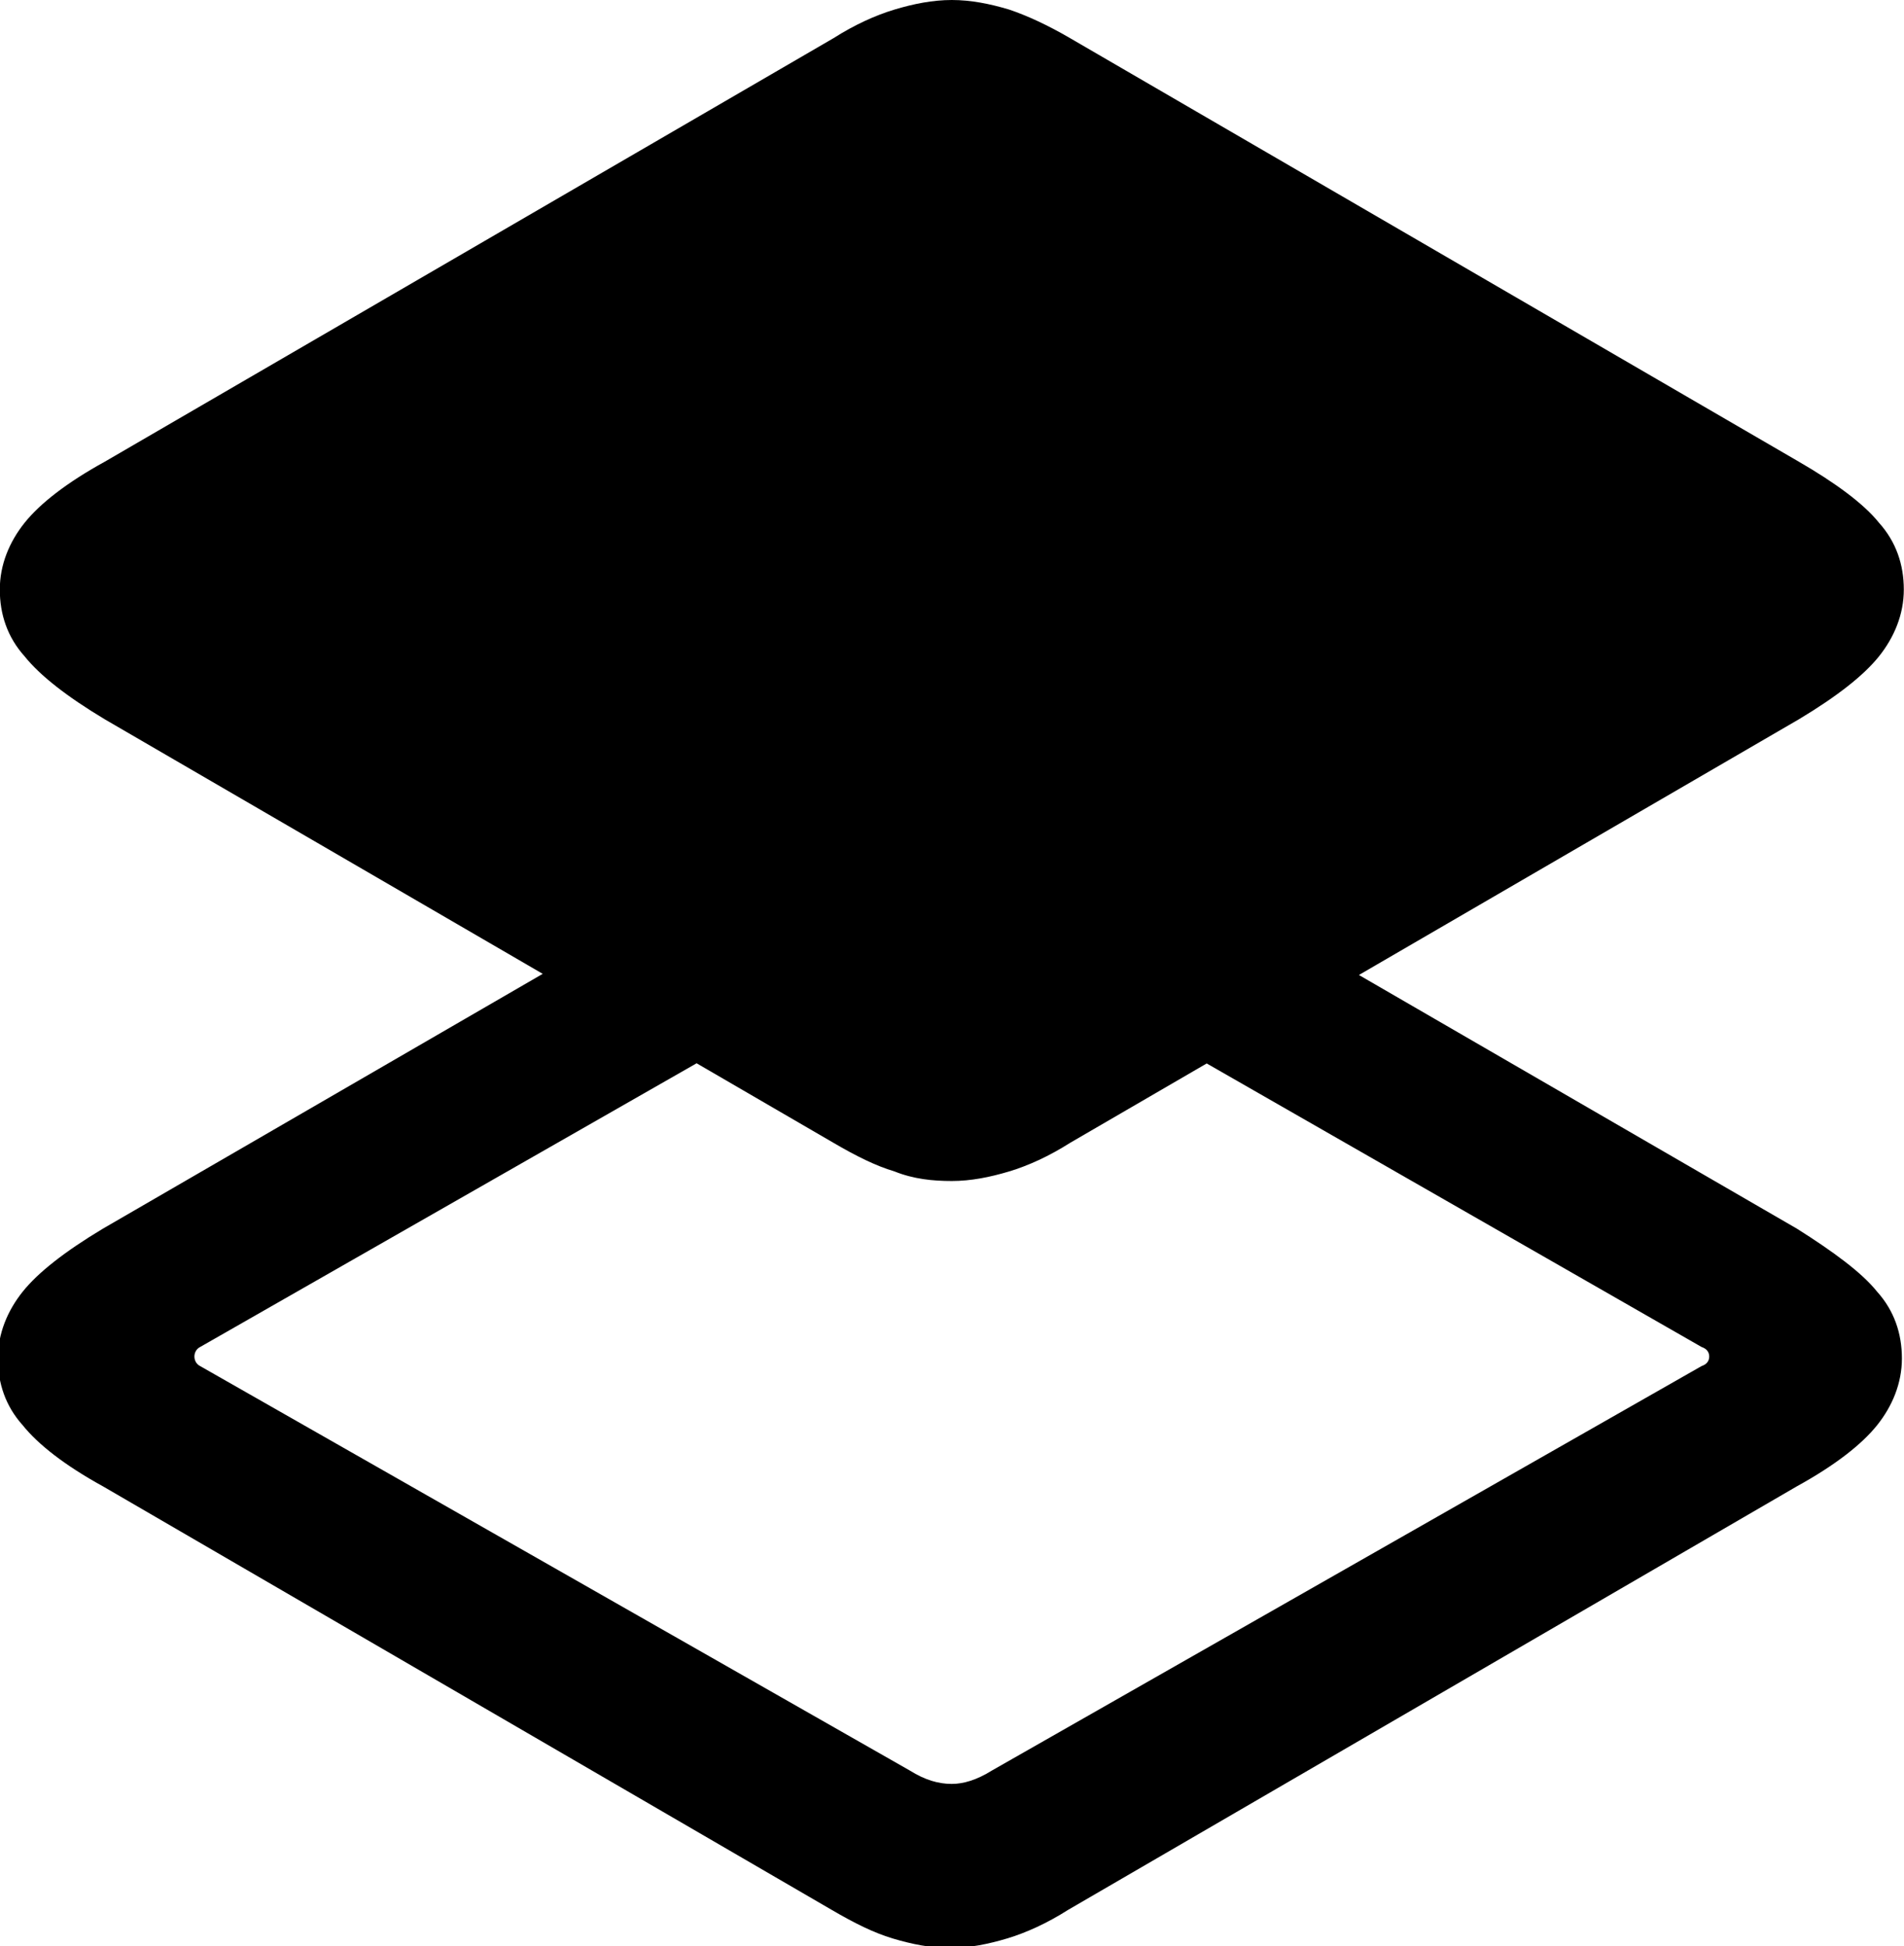 <?xml version="1.0" encoding="utf-8"?>
<!-- Generator: Adobe Illustrator 25.2.1, SVG Export Plug-In . SVG Version: 6.00 Build 0)  -->
<svg version="1.1" id="Layer_1" xmlns="http://www.w3.org/2000/svg" xmlns:xlink="http://www.w3.org/1999/xlink" x="0px" y="0px"
	 viewBox="0 0 99.8 102" style="enable-background:new 0 0 99.8 102;" xml:space="preserve">
<g id="Symbols">
	<g id="Regular-M" transform="matrix(1 0 0 1 1387.49 1126)">
		<path d="M-1327.1-1071.9l28.8,16.5c0.3,0.1,0.4,0.3,0.4,0.5s-0.1,0.4-0.4,0.5l-37.2,21.2c-0.8,0.5-1.5,0.7-2.1,0.7
			c-0.7,0-1.4-0.2-2.2-0.7l-37.2-21.2c-0.2-0.1-0.3-0.3-0.3-0.5s0.1-0.4,0.3-0.5l30.1-17.2l-8.1-4.7l-27.1,15.7
			c-2,1.2-3.4,2.3-4.2,3.3c-0.8,1-1.3,2.2-1.3,3.5c0,1.3,0.4,2.5,1.3,3.5c0.8,1,2.2,2.1,4.2,3.2l38.2,22.2c1.2,0.7,2.2,1.2,3.2,1.5
			c1,0.3,2,0.5,3,0.5c1,0,2-0.2,3-0.5c1-0.3,2.1-0.8,3.2-1.5l38.2-22.2c2-1.1,3.4-2.2,4.2-3.2c0.8-1,1.3-2.2,1.3-3.5
			c0-1.3-0.4-2.5-1.3-3.5c-0.8-1-2.3-2.1-4.2-3.3l-25.9-15L-1327.1-1071.9z M-1337.6-1064.1c1,0,2-0.2,3-0.5c1-0.3,2.1-0.8,3.2-1.5
			l38.2-22.2c2-1.2,3.4-2.3,4.2-3.3c0.8-1,1.3-2.2,1.3-3.5s-0.4-2.5-1.3-3.5c-0.8-1-2.3-2.1-4.2-3.2l-38.2-22.2
			c-1.2-0.7-2.3-1.2-3.2-1.5c-1-0.3-2-0.5-3-0.5c-1,0-2,0.2-3,0.5c-1,0.3-2.1,0.8-3.2,1.5l-38.2,22.2c-2,1.1-3.4,2.2-4.2,3.2
			s-1.3,2.2-1.3,3.5s0.4,2.5,1.3,3.5c0.8,1,2.2,2.1,4.2,3.3l38.2,22.2c1.2,0.7,2.2,1.2,3.2,1.5
			C-1339.6-1064.2-1338.6-1064.1-1337.6-1064.1z"/>
	</g>
</g>
</svg>
